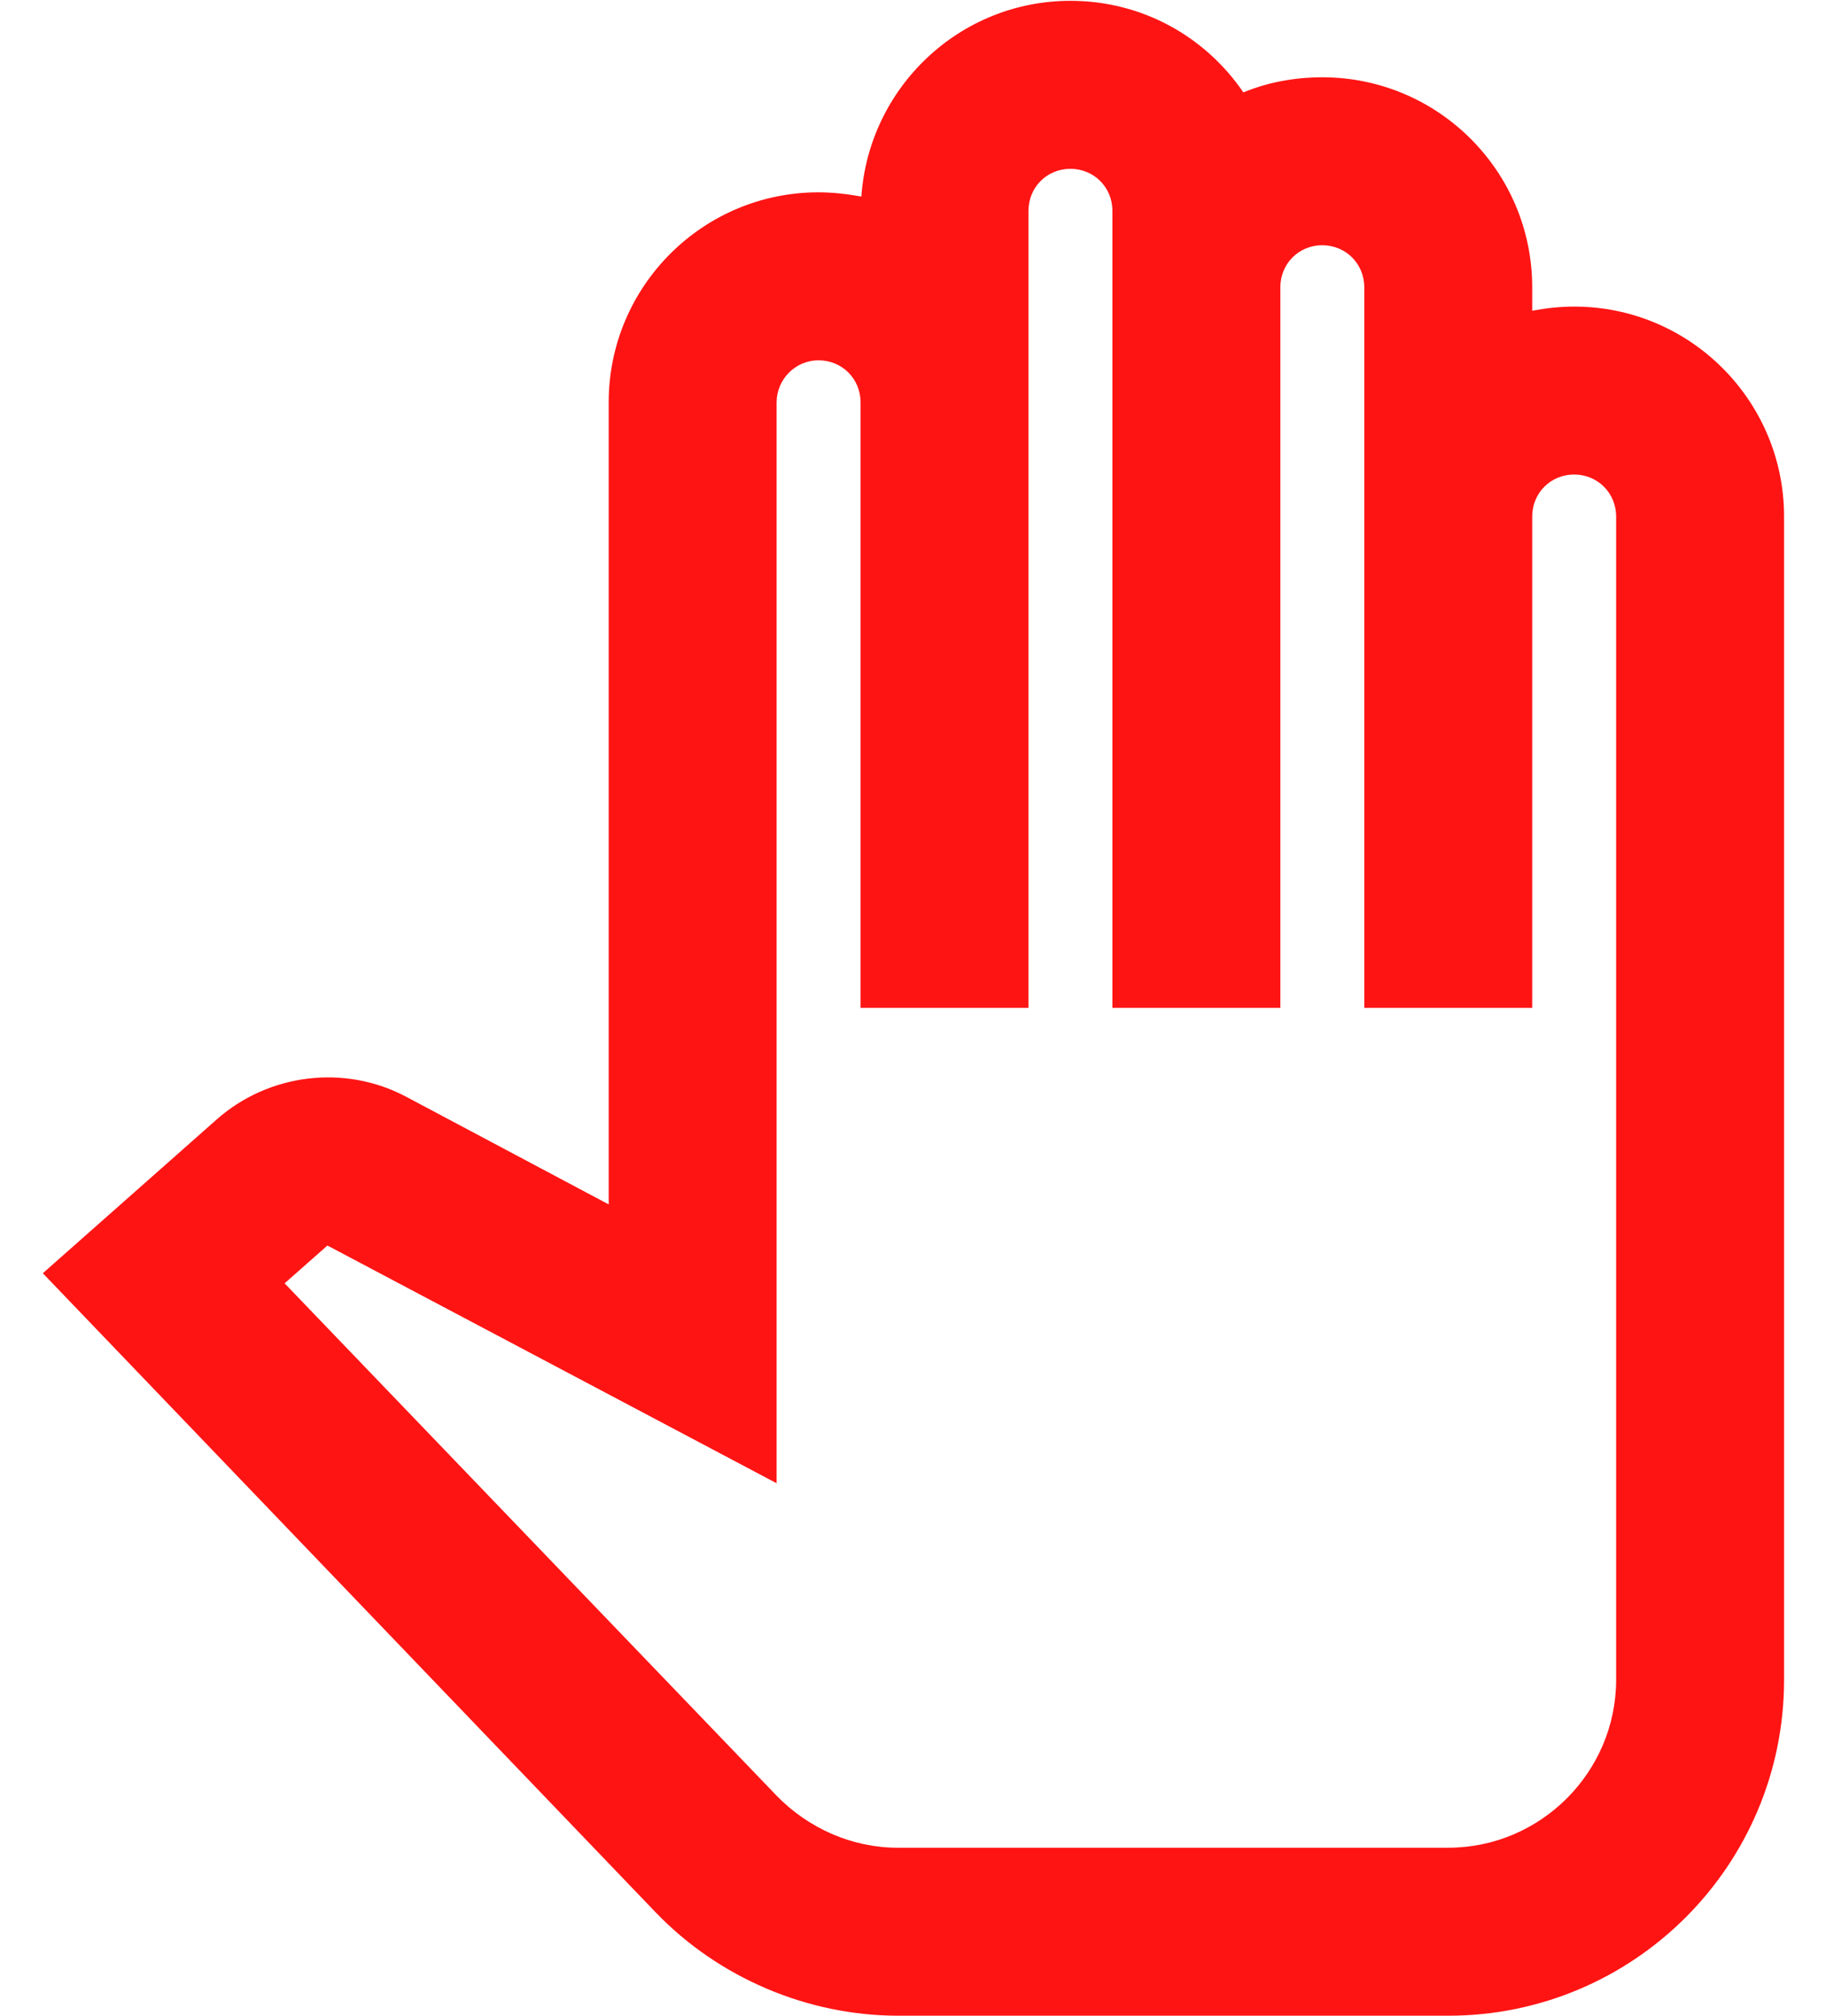 <svg width="29" height="32" viewBox="0 0 29 32" fill="none" xmlns="http://www.w3.org/2000/svg">
<path d="M23 32H14.267C12.827 32 11.414 31.4 10.414 30.36L0.68 20.213L3.44 17.773C4.267 17.04 5.48 16.893 6.454 17.413L9.667 19.12V6.387C9.667 4.547 11.16 3.053 13 3.053C13.227 3.053 13.454 3.08 13.68 3.12C13.8 1.387 15.24 0.013 17 0.013C18.147 0.013 19.147 0.587 19.747 1.467C20.134 1.307 20.56 1.227 21 1.227C22.84 1.227 24.334 2.72 24.334 4.56V4.933C24.547 4.893 24.773 4.867 25 4.867C26.84 4.867 28.334 6.36 28.334 8.2V26.667C28.334 29.613 25.947 32 23 32ZM4.52 20.373L12.334 28.507C12.84 29.027 13.534 29.333 14.254 29.333H23C24.467 29.333 25.667 28.133 25.667 26.667V8.2C25.667 7.827 25.373 7.533 25 7.533C24.627 7.533 24.334 7.827 24.334 8.2V16H21.667V4.56C21.667 4.187 21.373 3.893 21 3.893C20.627 3.893 20.334 4.187 20.334 4.56V16H17.667V3.347C17.667 2.973 17.373 2.68 17 2.68C16.627 2.68 16.334 2.973 16.334 3.347V16H13.667V6.387C13.667 6.013 13.373 5.72 13 5.72C12.627 5.72 12.334 6.027 12.334 6.387V23.547L5.2 19.773L4.52 20.373V20.373Z" fill="#FF1414"/>
</svg>
